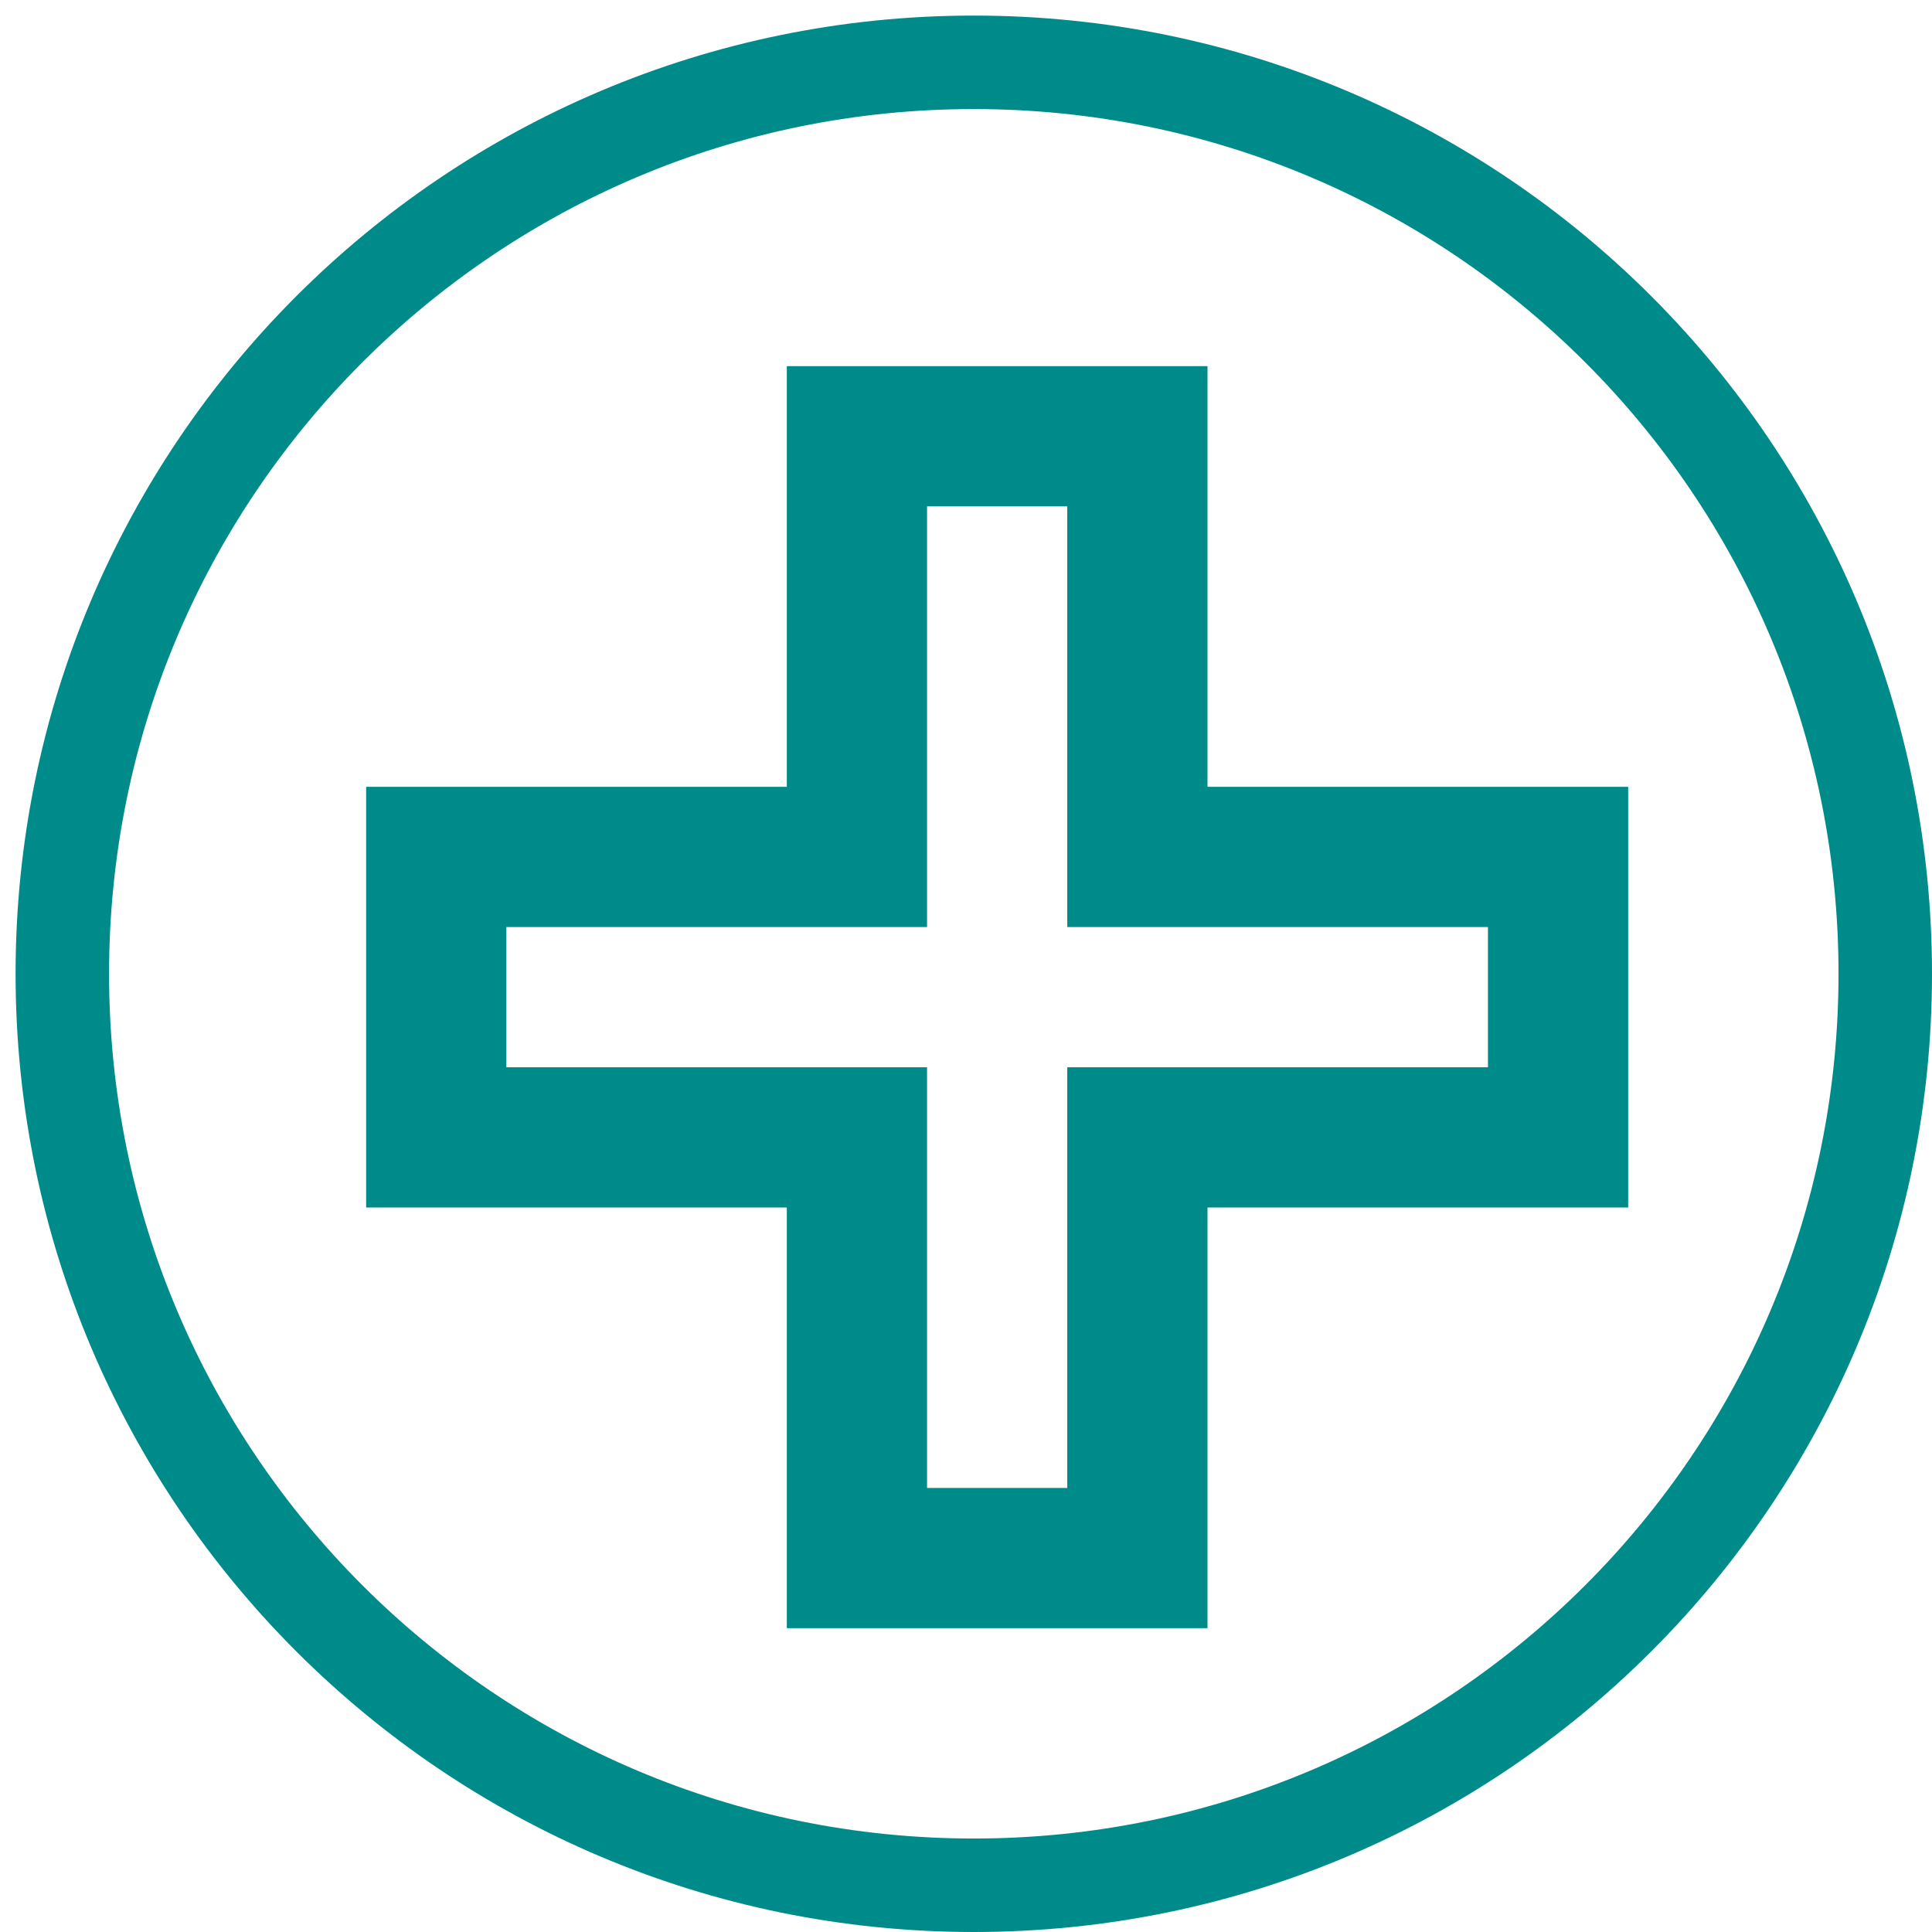 <svg width="31" height="31" viewBox="0 0 31 31" fill="none" xmlns="http://www.w3.org/2000/svg">
<g clip-path="url(#clip0_3_9)">
<path d="M15.625 30.25C23.702 30.25 30.25 23.702 30.25 15.625C30.25 7.548 23.702 1 15.625 1C7.548 1 1 7.548 1 15.625C1 23.702 7.548 30.25 15.625 30.25Z" stroke="#008B8B" stroke-width="1.5" stroke-linecap="square"/>
<path d="M18.25 7H19.375V5.875H18.25V7ZM18.25 13.75H17.125V14.875H18.25V13.75ZM13.75 7V5.875H12.625V7H13.75ZM13.75 13.75V14.875H14.875V13.75H13.75ZM7 13.75V12.625H5.875V13.75H7ZM7 18.25H5.875V19.375H7V18.25ZM13.75 18.25H14.875V17.125H13.75V18.25ZM13.75 25H12.625V26.125H13.75V25ZM18.25 25V26.125H19.375V25H18.25ZM18.25 18.25V17.125H17.125V18.25H18.25ZM25 18.25V19.375H26.125V18.25H25ZM25 13.75H26.125V12.625H25V13.75ZM17.125 7V13.75H19.375V7H17.125ZM13.75 8.125H18.25V5.875H13.75V8.125ZM14.875 13.75V7H12.625V13.75H14.875ZM7 14.875H13.75V12.625H7V14.875ZM8.125 18.25V13.75H5.875V18.25H8.125ZM13.75 17.125H7V19.375H13.75V17.125ZM14.875 25V18.25H12.625V25H14.875ZM18.25 23.875H13.75V26.125H18.25V23.875ZM17.125 18.25V25H19.375V18.25H17.125ZM25 17.125H18.25V19.375H25V17.125ZM23.875 13.75V18.25H26.125V13.75H23.875ZM18.25 14.875H25V12.625H18.25V14.875Z" fill="#008B8B"/>
</g>
<defs>
<clipPath id="clip0_3_9">
<rect width="31" height="31" fill="white"/>
</clipPath>
</defs>
</svg>
